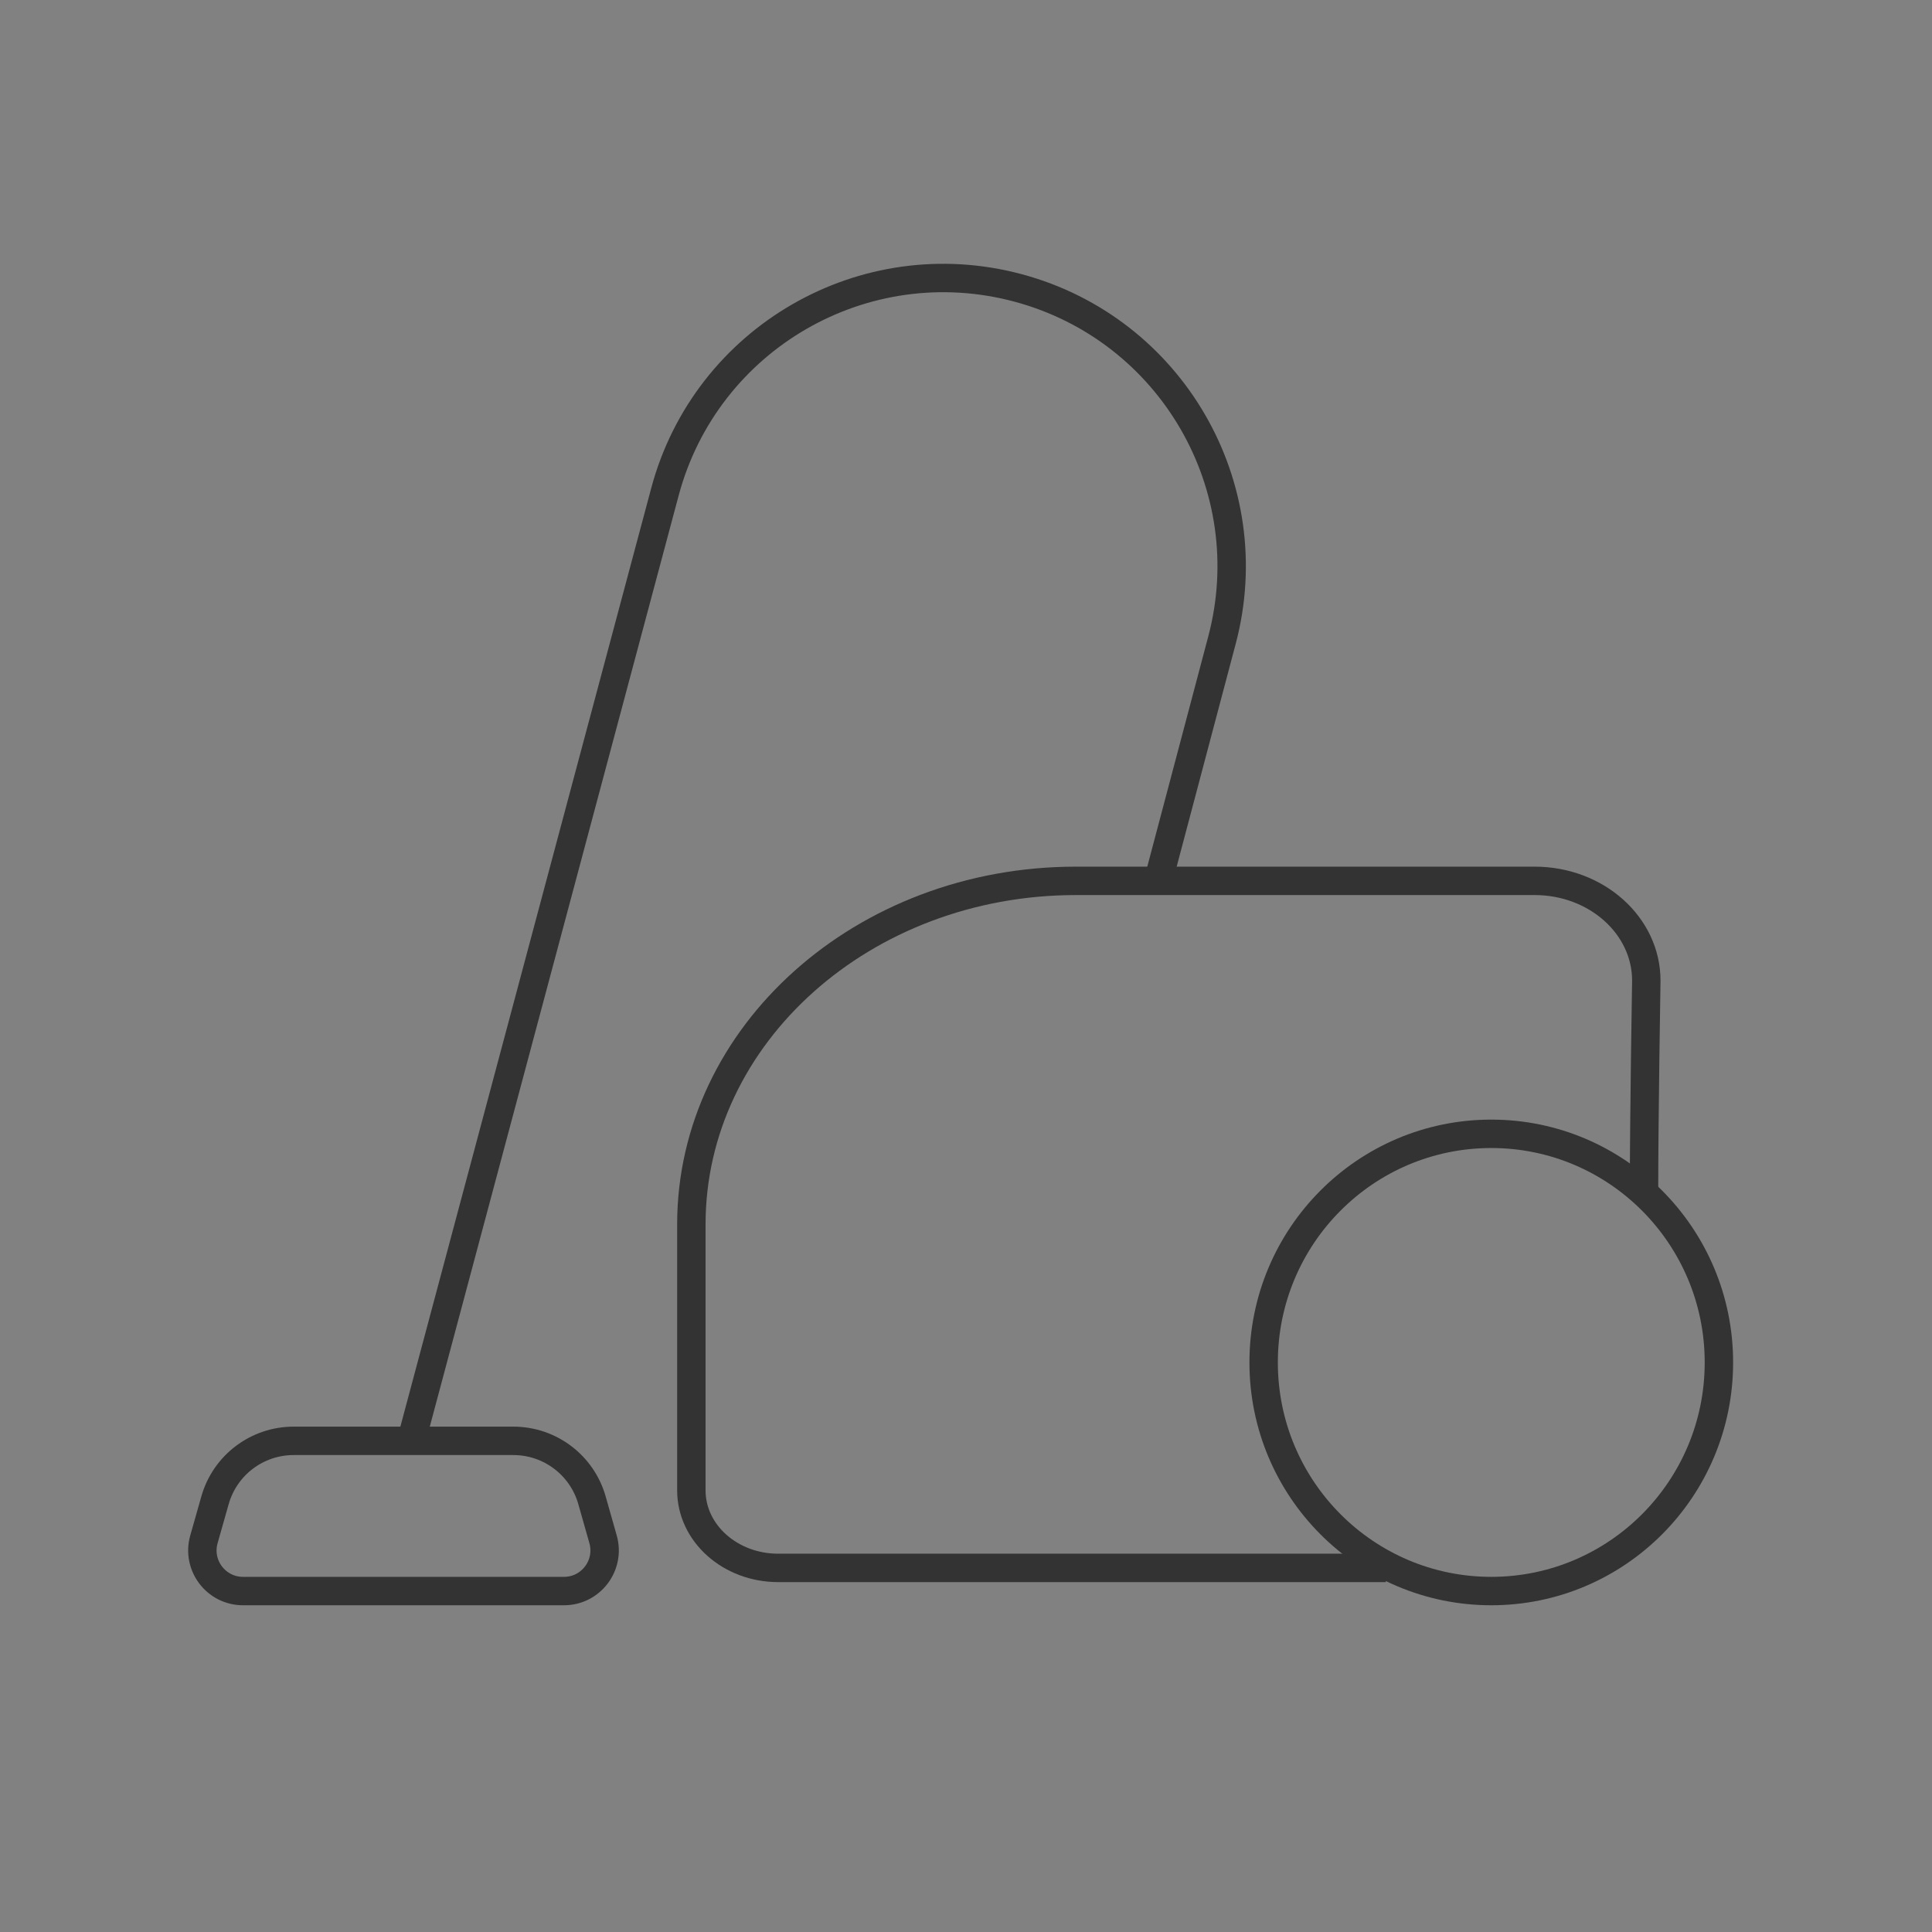 <svg width="136" height="136" viewBox="0 0 136 136" fill="none" xmlns="http://www.w3.org/2000/svg">
<rect x="0" y="0" width="136" height="136" fill="#808080" stroke="none"/>
<g id="vacuuming" clip-path="url(#clip0_1723_230)">
<g id="&#231;&#188;&#150;&#231;&#187;&#132; 2">
<rect id="&#231;&#159;&#169;&#229;&#189;&#162;" width="136" height="136" fill="white" fill-opacity="0.01"/>
<g id="&#231;&#188;&#150;&#231;&#187;&#132; 3">
<g id="&#231;&#188;&#150;&#231;&#187;&#132;">
<path id="&#232;&#183;&#175;&#229;&#190;&#132;" d="M97.556 110.37H54.778C51.403 110.37 48.667 107.926 48.667 104.91V86.189C48.667 72.834 60.783 62.007 75.73 62.007H108.032C112.371 62.007 115.889 65.15 115.889 69.028C115.889 69.028 115.728 78.675 115.728 83.982" stroke="#333333" stroke-width="2"/>
<path id="&#230;&#164;&#173;&#229;&#156;&#134;&#229;&#189;&#162;" d="M121 95.907C121 104.799 113.822 112 104.976 112C96.13 112 88.952 104.799 88.952 95.907C88.952 87.015 96.13 79.813 104.976 79.813C113.822 79.813 121 87.015 121 95.907Z" stroke="#333333" stroke-width="2"/>
</g>
<path id="&#232;&#183;&#175;&#229;&#190;&#132; 7" d="M29.076 100.96L46.807 34.624C49.703 23.79 60.84 17.36 71.671 20.269V20.269C82.466 23.169 88.883 34.255 86.02 45.06L81.474 62.219" stroke="#333333" stroke-width="2"/>
<path id="&#231;&#159;&#169;&#229;&#189;&#162;_2" d="M15.135 105.61C15.837 103.134 18.098 101.426 20.671 101.426H36.136C38.709 101.426 40.97 103.134 41.672 105.61L42.452 108.36C42.969 110.186 41.598 112 39.701 112H17.106C15.209 112 13.838 110.186 14.355 108.36L15.135 105.61Z" stroke="#333333" stroke-width="2"/>
</g>
</g>
</g>
<defs>
<clipPath id="clip0_1723_230">
<rect width="136" height="136" fill="white"/>
</clipPath>
</defs>
</svg>
